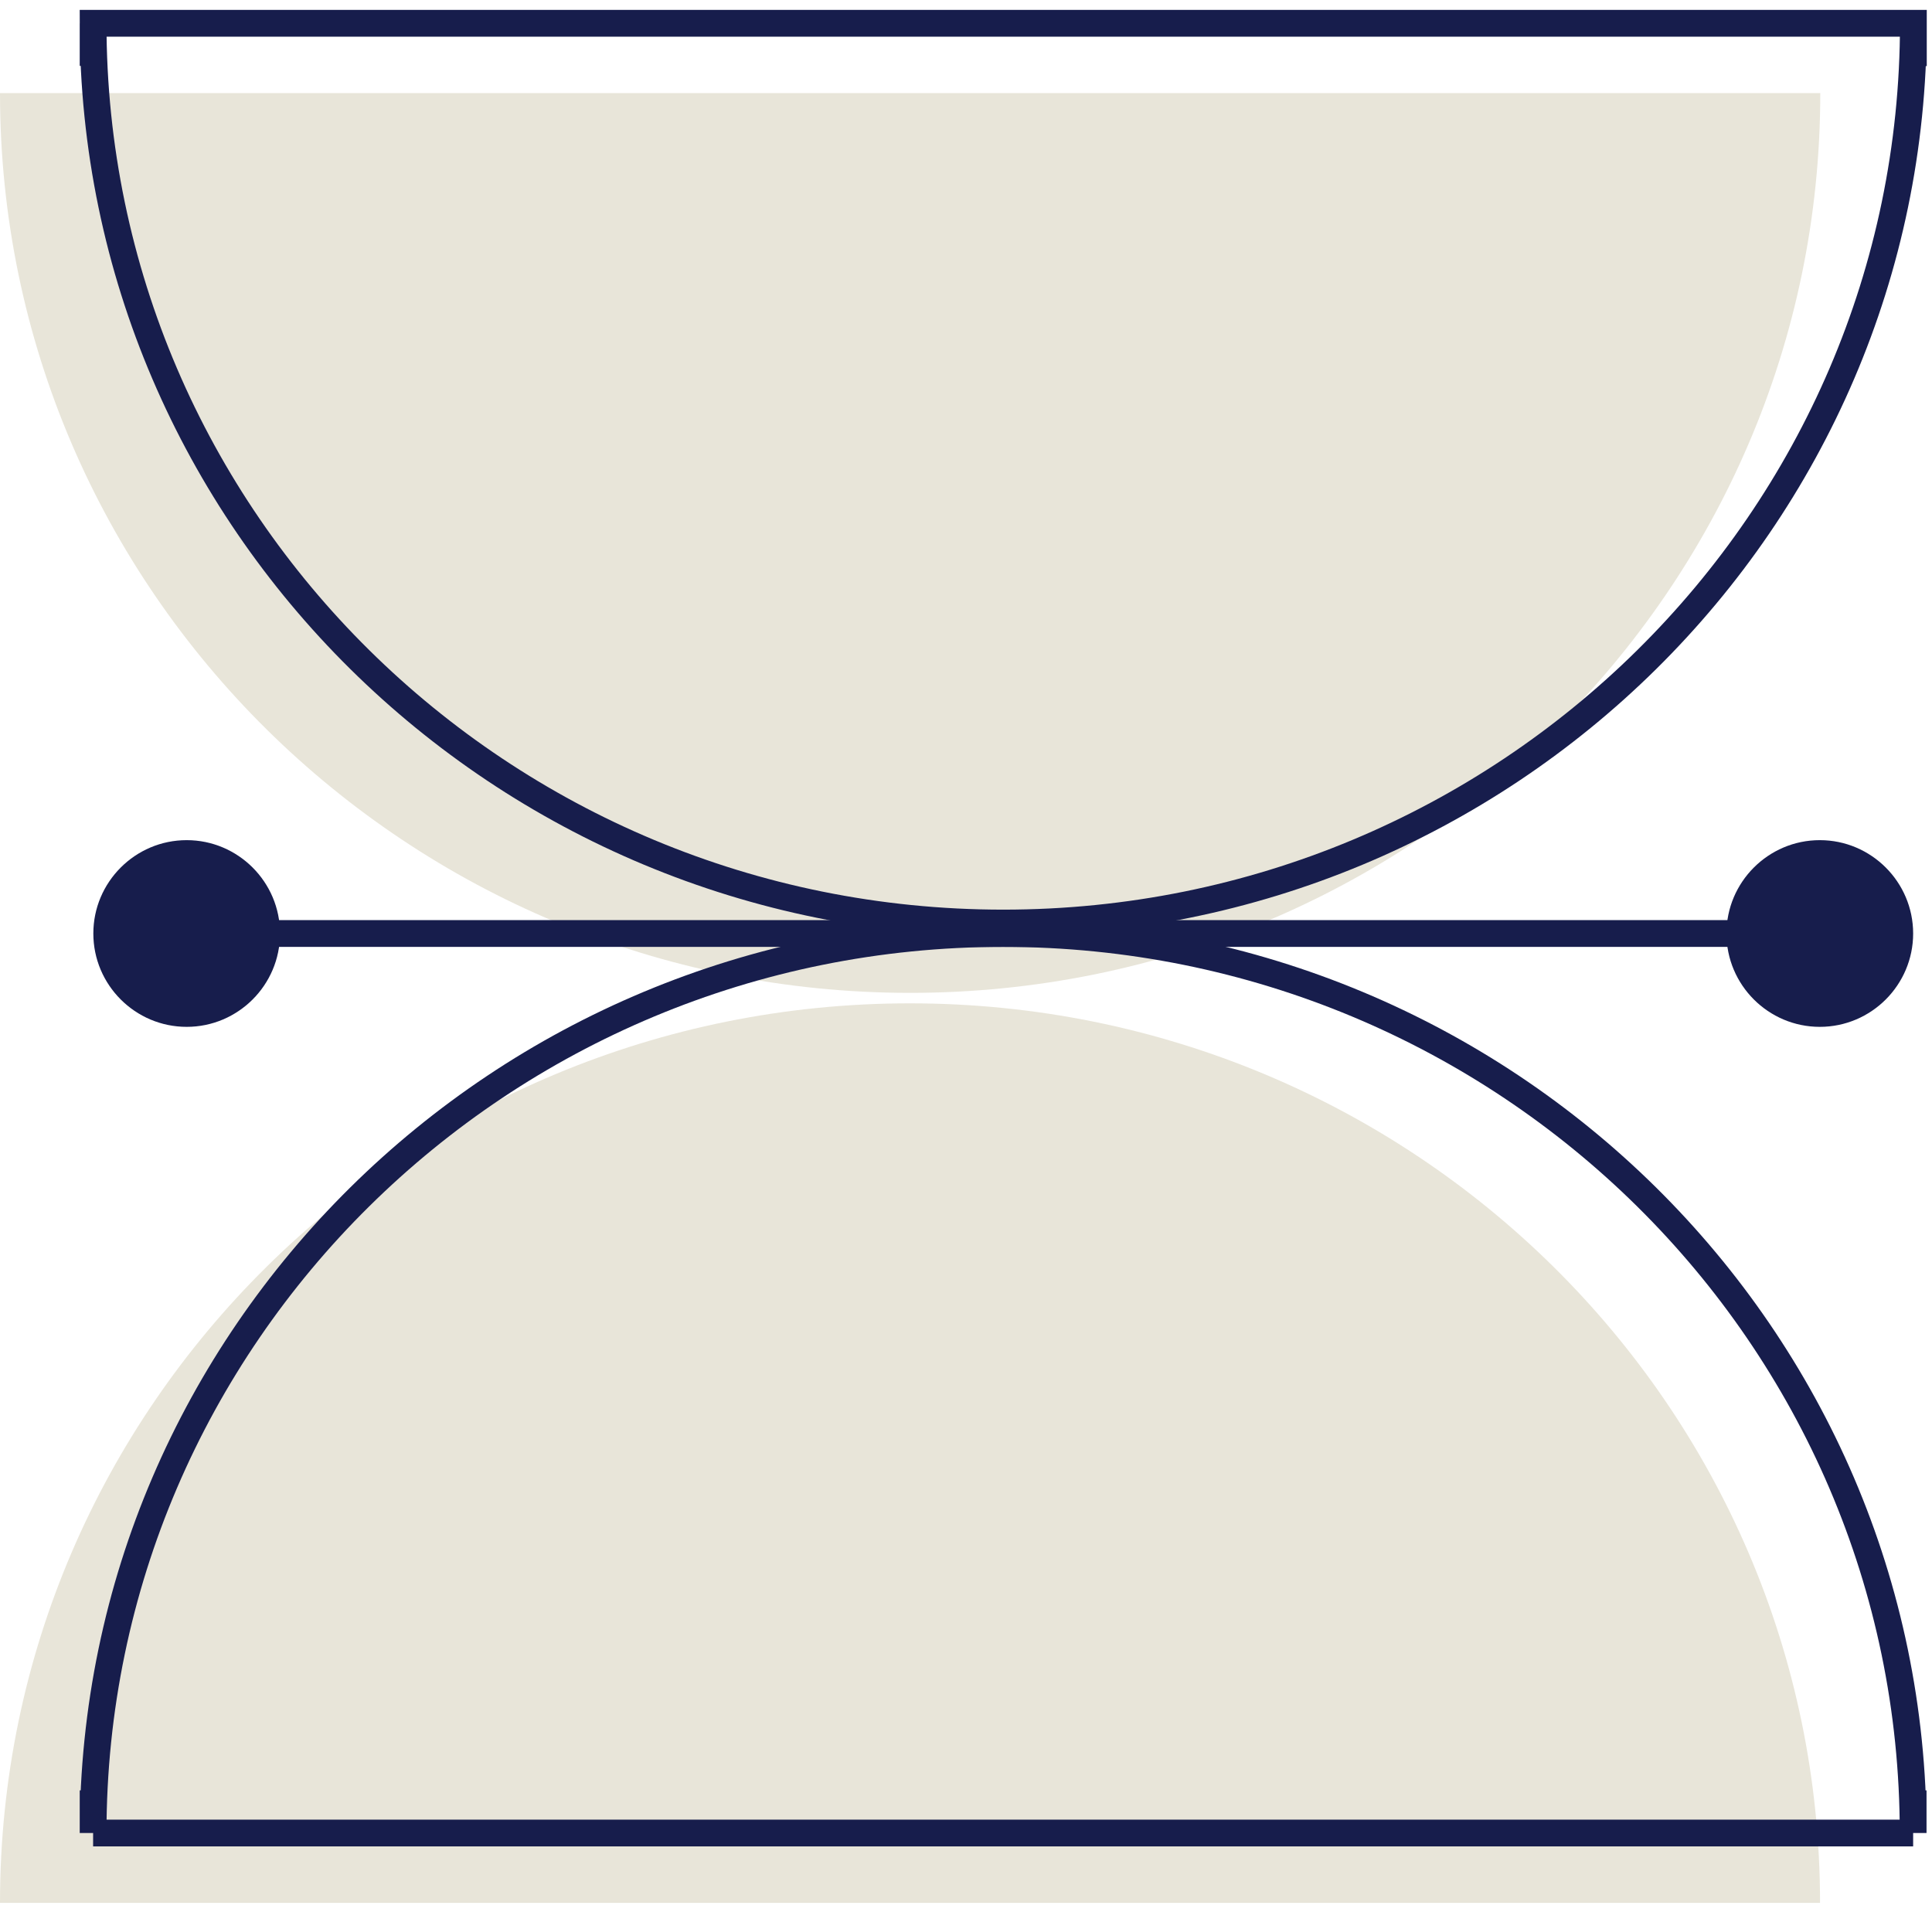 <?xml version="1.0" encoding="UTF-8"?> <svg xmlns="http://www.w3.org/2000/svg" width="83" height="82" viewBox="0 0 83 82" fill="none"><path d="M8.02 44.11C10.23 44.11 12.03 42.31 12.03 40.1C12.03 37.89 10.23 36.09 8.02 36.09C5.81 36.09 4.01 37.89 4.01 40.1C4.01 42.31 5.81 44.11 8.02 44.11Z" fill="#171D4C"></path><path d="M78.2 4H0C0 25.35 17.51 42.65 39.1 42.65C60.69 42.65 78.2 25.35 78.2 4.01V5.84V4Z" fill="#E8E5D9"></path><path d="M0 81.74H78.19C78.19 60.4 60.69 43.1 39.09 43.1C17.51 43.1 0 60.4 0 81.74Z" fill="#E8E5D9"></path><path d="M78.18 44.11C80.39 44.11 82.19 42.31 82.19 40.1C82.19 37.89 80.39 36.09 78.18 36.09C75.97 36.09 74.17 37.89 74.17 40.1C74.17 42.31 75.97 44.11 78.18 44.11Z" fill="#171D4C"></path><path d="M4 1H82.2V2.84V1.01C82.2 22.35 64.69 39.65 43.1 39.65C21.51 39.65 4 22.35 4 1ZM4 1V2.83" stroke="#171D4C" stroke-width="1.15" stroke-miterlimit="10"></path><path d="M4 78.74H82.19M4 78.74C4 57.4 21.51 40.1 43.09 40.1C64.69 40.1 82.19 57.4 82.19 78.74M4 78.74V76.91M82.19 78.74V76.91" stroke="#171D4C" stroke-width="1.15" stroke-miterlimit="10"></path><path d="M8.02 40.1H78.18" stroke="#171D4C" stroke-width="1.15" stroke-miterlimit="10"></path></svg> 